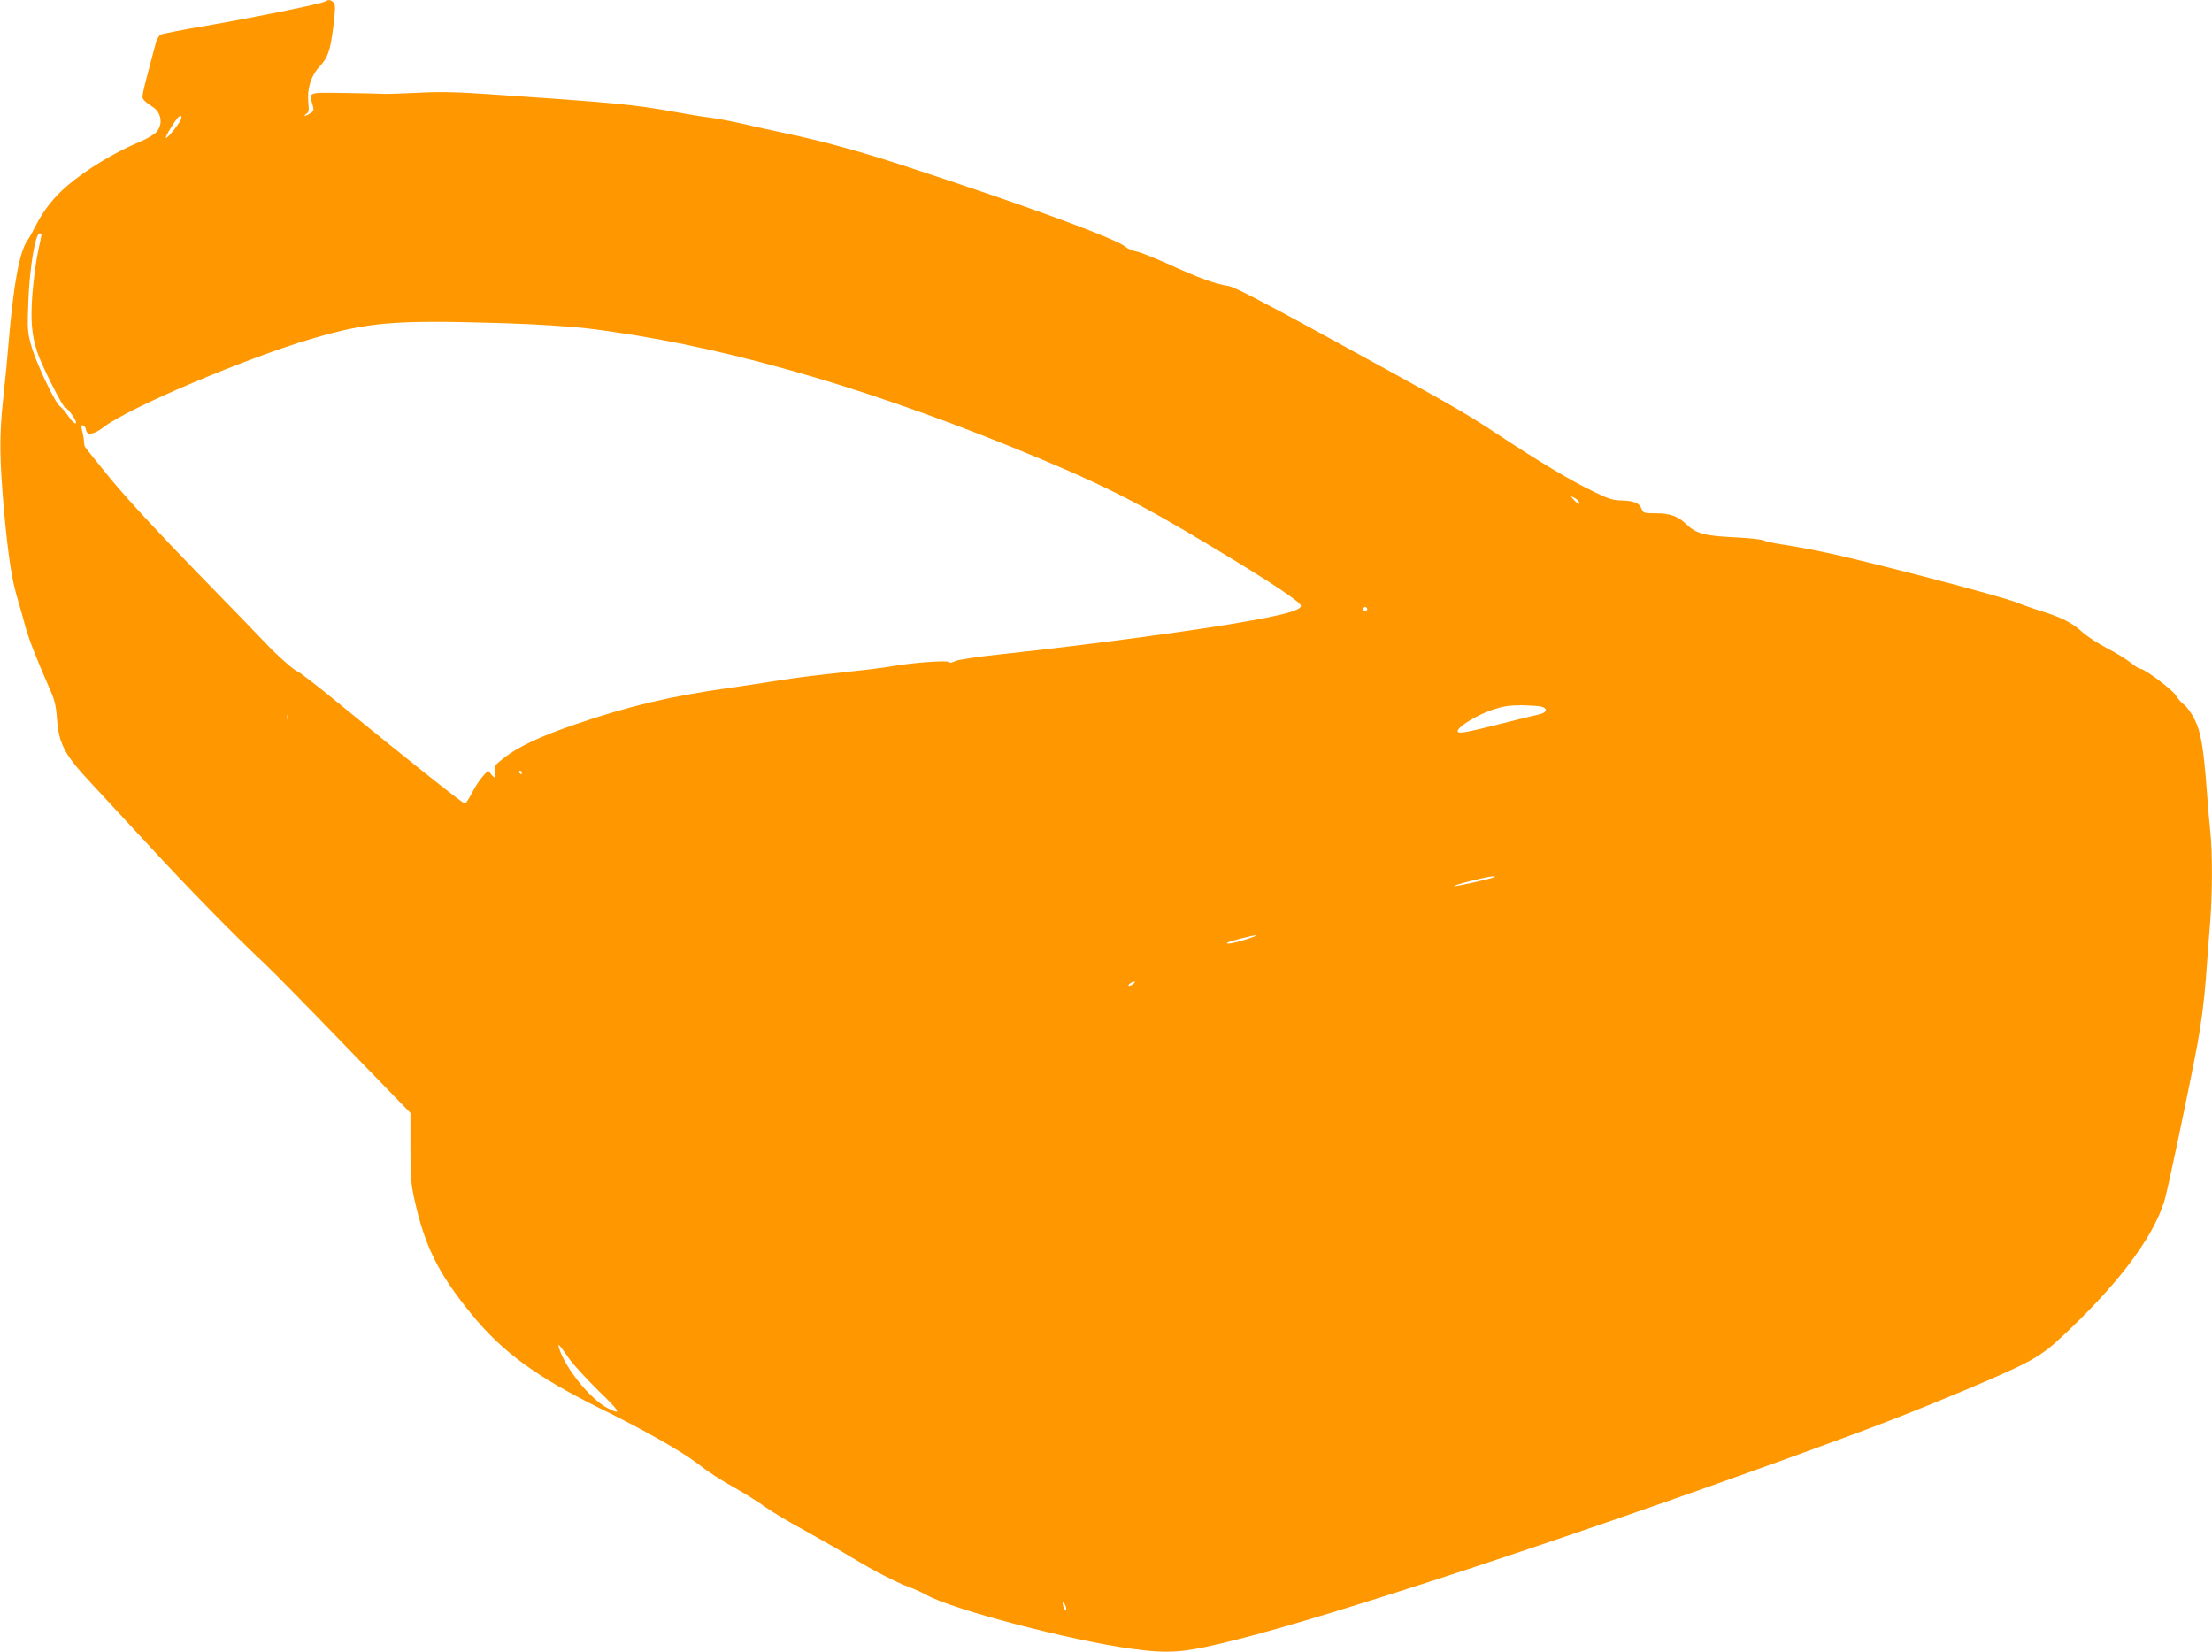 <?xml version="1.0" standalone="no"?>
<!DOCTYPE svg PUBLIC "-//W3C//DTD SVG 20010904//EN"
 "http://www.w3.org/TR/2001/REC-SVG-20010904/DTD/svg10.dtd">
<svg version="1.0" xmlns="http://www.w3.org/2000/svg"
 width="1280pt" height="956pt" viewBox="0 0 1280 956"
 preserveAspectRatio="xMidYMid meet">
<g transform="translate(0,956) scale(0.1,-0.1)"
fill="#ff9800" stroke="none">
<path d="M1880 9551 c-24 -14 -435 -97 -693 -141 -131 -22 -247 -45 -257 -50
-9 -5 -22 -26 -28 -47 -89 -336 -85 -313 -66 -335 10 -11 31 -27 45 -35 52
-31 64 -100 26 -145 -12 -15 -56 -41 -97 -58 -144 -60 -311 -161 -420 -254
-76 -65 -135 -139 -177 -220 -19 -38 -43 -81 -53 -95 -47 -65 -82 -255 -110
-591 -6 -74 -20 -223 -32 -330 -23 -217 -21 -346 6 -655 23 -245 43 -383 73
-484 14 -47 36 -125 49 -174 24 -84 59 -174 139 -357 32 -71 39 -101 45 -183
11 -142 44 -205 196 -367 64 -69 216 -233 338 -365 216 -235 502 -527 661
-675 44 -41 254 -254 465 -473 l385 -397 0 -198 c0 -169 3 -212 23 -302 60
-271 138 -429 331 -665 180 -220 376 -363 749 -547 244 -120 465 -245 556
-315 75 -58 132 -94 233 -151 51 -29 123 -74 160 -101 37 -27 139 -88 226
-135 86 -48 210 -118 274 -157 129 -78 261 -146 338 -174 28 -10 73 -31 100
-46 153 -84 834 -262 1180 -309 228 -31 308 -24 609 52 556 139 1922 589 3201
1053 516 187 685 253 1020 393 369 156 429 188 554 305 319 296 524 566 594
782 18 55 136 615 192 909 23 124 40 255 50 389 8 111 19 258 25 327 12 154
13 396 1 510 -5 47 -15 157 -21 245 -19 251 -34 338 -70 411 -17 36 -45 74
-61 86 -16 12 -38 36 -48 54 -20 33 -181 154 -205 154 -8 0 -33 16 -56 35 -23
19 -86 58 -139 85 -53 28 -117 70 -143 94 -53 50 -123 86 -240 121 -46 15
-105 35 -133 47 -93 38 -896 248 -1135 296 -80 17 -183 35 -230 42 -47 7 -94
17 -105 23 -11 6 -87 14 -170 18 -170 8 -221 22 -275 74 -49 48 -97 65 -180
65 -66 0 -71 2 -80 24 -13 35 -44 48 -115 50 -51 1 -77 9 -167 53 -130 63
-305 167 -553 331 -200 132 -265 168 -1030 587 -331 181 -494 265 -525 270
-81 13 -171 46 -334 120 -89 40 -179 77 -201 80 -22 4 -49 16 -61 26 -51 47
-595 246 -1289 472 -251 82 -463 140 -680 186 -77 16 -189 41 -250 55 -60 14
-144 30 -185 35 -41 5 -138 21 -215 35 -229 41 -329 51 -1080 102 -179 12
-280 14 -400 7 -88 -4 -176 -7 -195 -6 -19 1 -122 4 -227 5 -216 3 -206 7
-184 -70 8 -27 7 -34 -12 -47 -12 -8 -26 -15 -32 -15 -5 0 -2 5 7 11 15 8 17
19 12 68 -8 74 16 153 61 201 52 55 66 94 83 230 13 107 14 131 3 144 -15 18
-29 20 -51 7z m-830 -673 c0 -17 -71 -110 -88 -116 -7 -2 6 26 29 62 39 63 59
81 59 54z m-810 -676 c0 -4 -9 -48 -20 -98 -11 -49 -25 -155 -32 -236 -12
-156 -6 -243 27 -344 24 -74 145 -315 161 -321 23 -9 78 -93 61 -93 -8 0 -27
19 -42 43 -16 23 -37 48 -48 56 -29 20 -142 259 -167 354 -21 75 -22 96 -16
252 7 195 40 395 66 395 6 0 10 -4 10 -8z m2675 -512 c187 -6 377 -18 480 -30
720 -86 1547 -317 2455 -685 505 -205 717 -310 1170 -583 344 -207 512 -319
508 -339 -4 -23 -85 -47 -283 -83 -298 -55 -935 -140 -1445 -195 -150 -16
-256 -32 -274 -41 -17 -9 -32 -11 -35 -5 -7 11 -202 -2 -321 -23 -47 -8 -152
-22 -235 -30 -256 -28 -326 -37 -445 -56 -63 -10 -182 -28 -265 -40 -345 -48
-584 -105 -895 -211 -207 -71 -333 -131 -413 -194 -56 -44 -59 -49 -52 -81 7
-39 0 -43 -24 -13 l-17 21 -32 -36 c-18 -20 -46 -64 -62 -96 -17 -33 -35 -60
-40 -60 -11 0 -373 288 -731 581 -118 97 -225 179 -236 183 -22 7 -129 102
-197 176 -22 24 -197 204 -388 400 -217 223 -402 423 -497 538 -83 101 -152
187 -152 192 -1 6 -3 22 -4 38 -2 15 -7 40 -11 56 -5 22 -4 28 7 24 8 -3 15
-14 17 -26 5 -34 45 -27 104 18 148 113 827 400 1203 510 335 98 479 109 1110
90z m6220 -1031 c14 -22 -3 -18 -26 7 -23 25 -23 26 -2 15 12 -6 25 -16 28
-22z m-1223 -624 c0 -5 -5 -11 -11 -13 -6 -2 -11 4 -11 13 0 9 5 15 11 13 6
-2 11 -8 11 -13z m1008 -564 c39 -11 31 -35 -15 -45 -22 -5 -126 -30 -232 -57
-204 -52 -246 -58 -237 -35 11 28 116 90 197 118 67 22 99 27 172 27 50 -1
101 -4 115 -8z m-7253 -73 c-3 -7 -5 -2 -5 12 0 14 2 19 5 13 2 -7 2 -19 0
-25z m1353 -308 c0 -5 -2 -10 -4 -10 -3 0 -8 5 -11 10 -3 6 -1 10 4 10 6 0 11
-4 11 -10z m5629 -604 c-8 -8 -230 -58 -235 -53 -3 2 41 16 98 30 96 24 147
32 137 23z m-1439 -362 c-69 -22 -120 -31 -108 -19 7 7 150 44 168 43 8 0 -19
-11 -60 -24z m-654 -259 c-11 -8 -22 -12 -25 -9 -6 6 19 24 34 24 6 -1 1 -7
-9 -15z m-3264 -2165 c25 -36 103 -120 172 -188 124 -120 137 -143 54 -101
-102 52 -248 233 -283 349 -9 32 -1 23 57 -60z m2878 -1450 c0 -13 -1 -13 -10
0 -5 8 -10 22 -10 30 0 13 1 13 10 0 5 -8 10 -22 10 -30z"/>
</g>
</svg>
